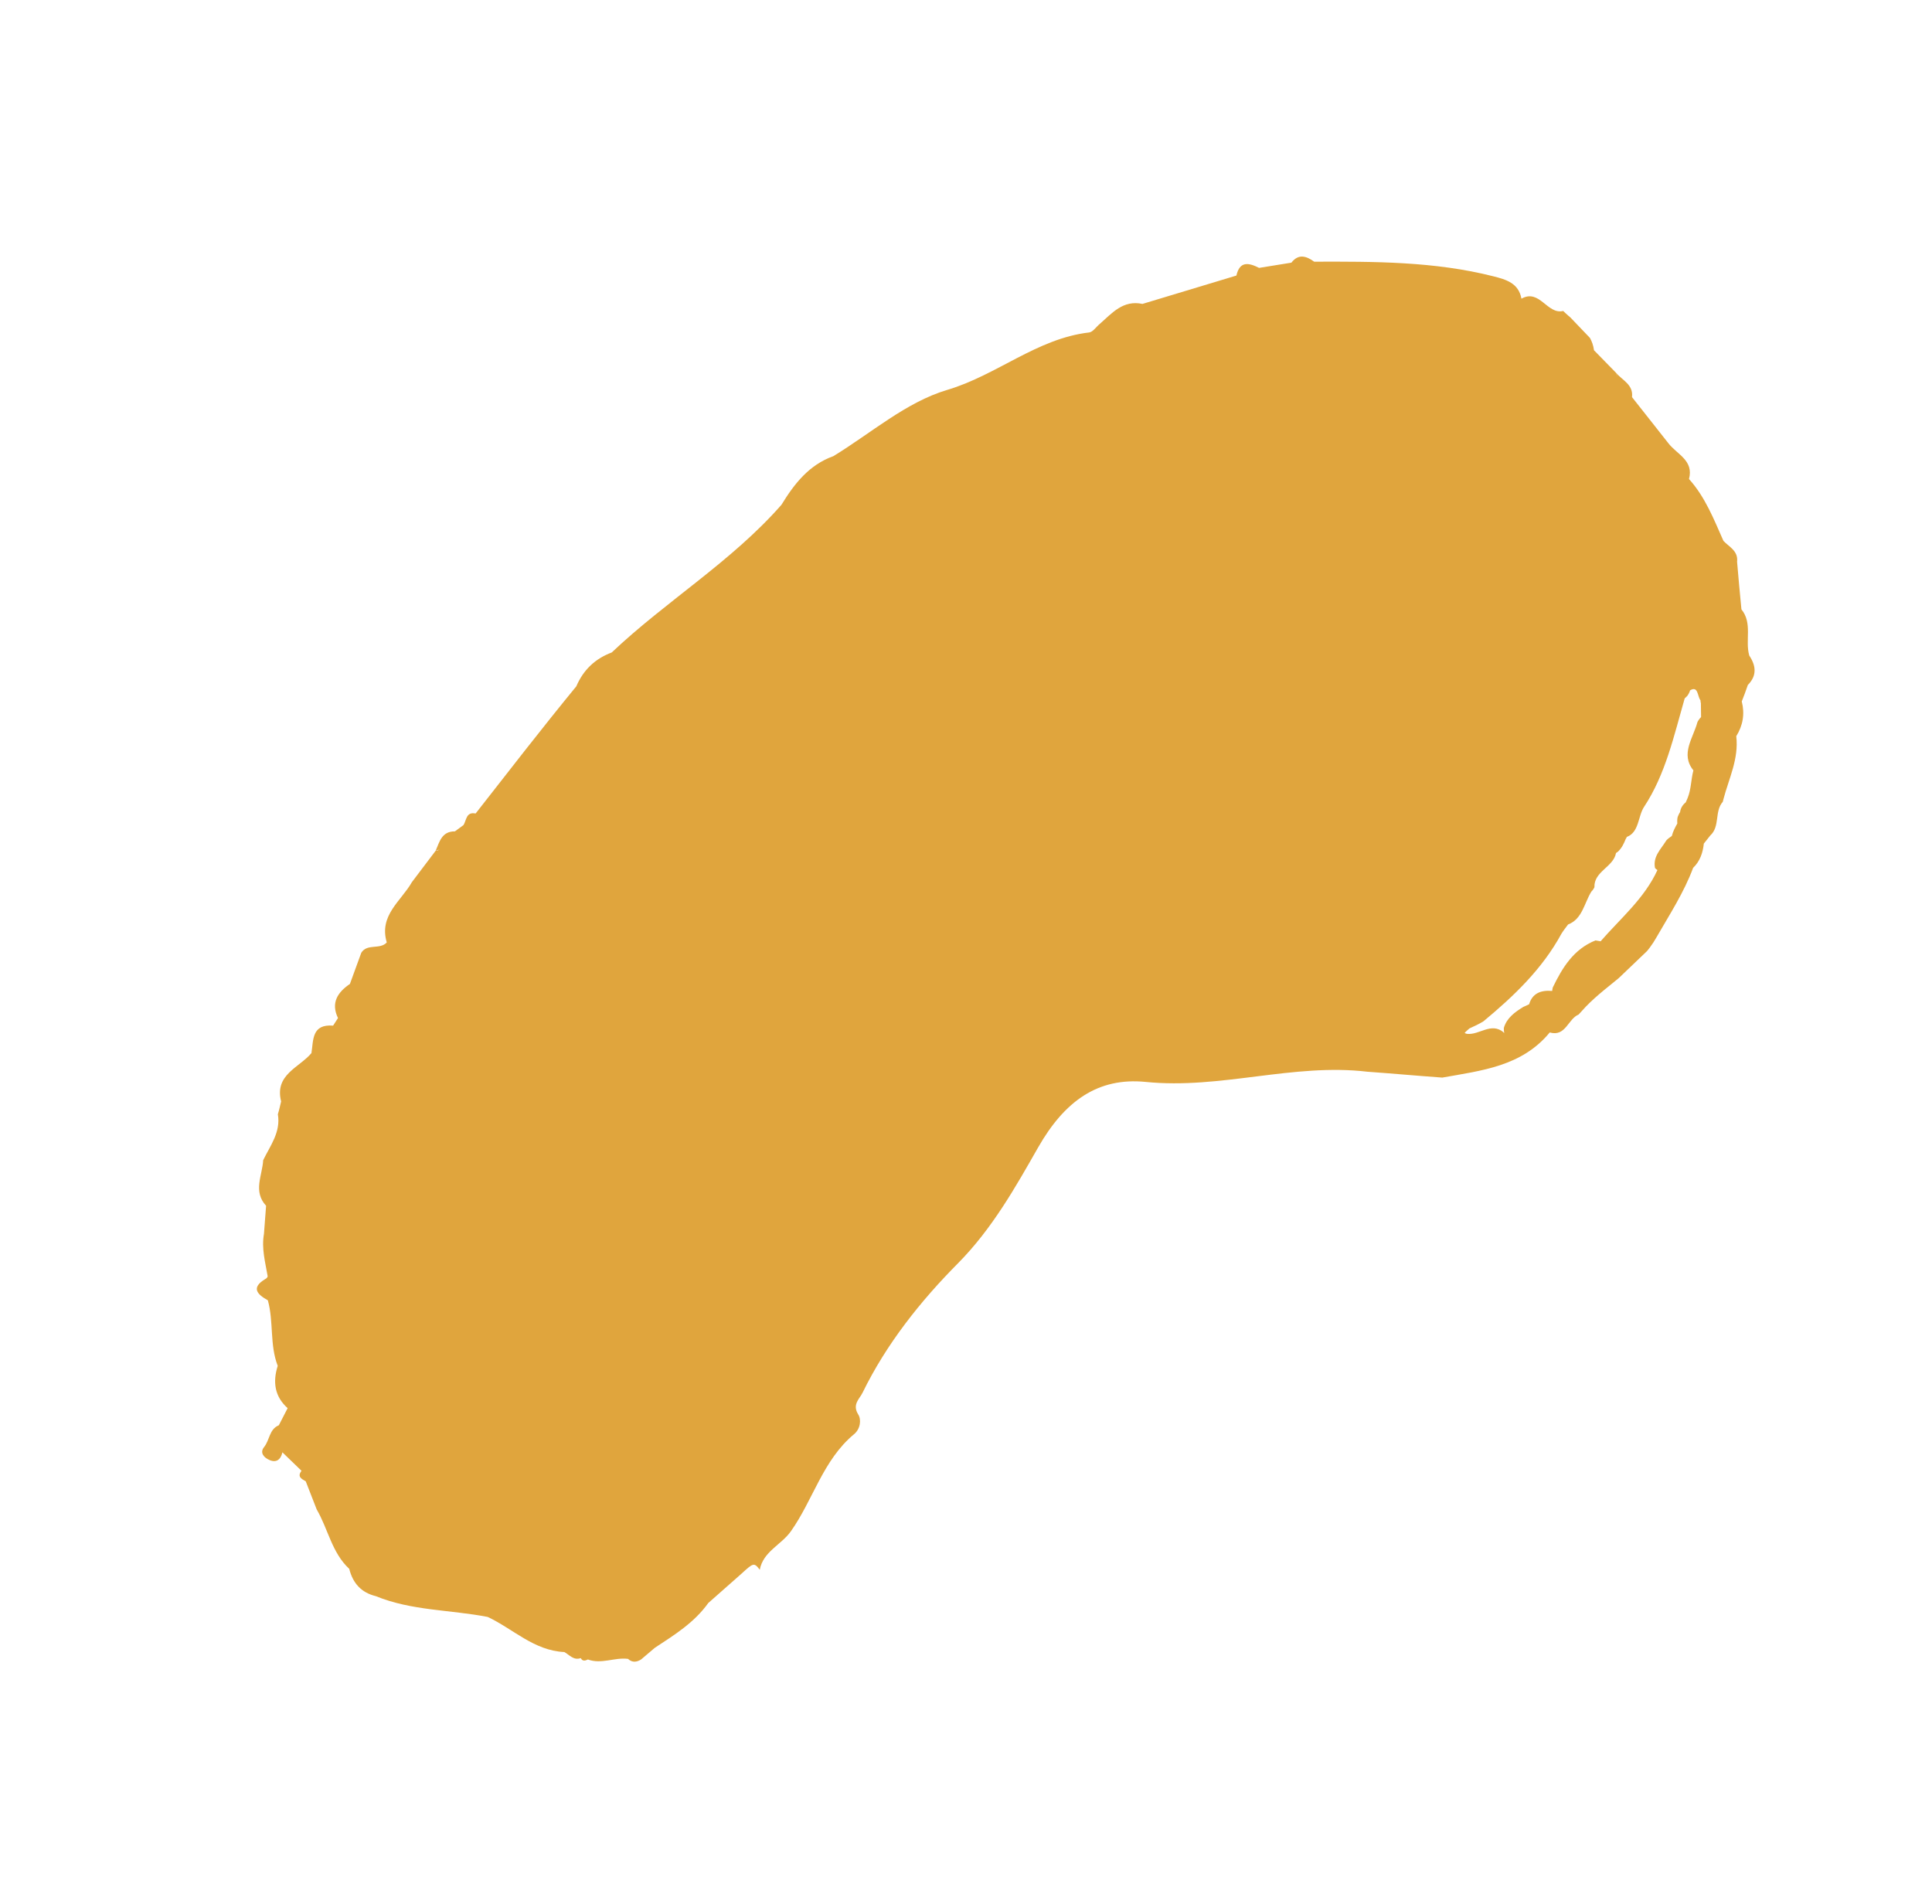 <svg width="206" height="203" viewBox="0 0 206 203" fill="none" xmlns="http://www.w3.org/2000/svg">
<g clip-path="url(#clip0)">
<path d="M50.713 86.748C49.688 86.541 49.746 87.466 49.417 87.986C49.122 88.217 48.801 88.421 48.505 88.652C47.107 88.647 46.87 89.75 46.452 90.717C46.584 90.694 46.718 90.618 46.85 90.594C46.717 90.67 46.583 90.747 46.452 90.717C45.608 91.833 44.764 92.949 43.92 94.065C42.765 96.098 40.382 97.602 41.239 100.497C40.508 101.298 39.152 100.583 38.522 101.598C38.127 102.697 37.705 103.822 37.31 104.922C35.996 105.816 35.258 106.935 36.038 108.561C35.874 108.822 35.71 109.082 35.518 109.368C33.227 109.185 33.425 110.905 33.208 112.298C31.905 113.853 29.25 114.586 29.975 117.451C29.858 117.924 29.769 118.37 29.627 118.816C29.952 120.722 28.81 122.175 28.062 123.715C27.971 125.349 26.956 127.042 28.372 128.577C28.296 129.578 28.22 130.579 28.144 131.58C27.87 133.13 28.285 134.591 28.541 136.1C28.511 136.232 28.403 136.335 28.296 136.385C26.718 137.327 27.44 138.029 28.56 138.66C29.194 140.943 28.741 143.387 29.612 145.649C29.072 147.352 29.273 148.913 30.669 150.158C30.365 150.758 30.034 151.384 29.73 151.984C28.691 152.41 28.769 153.573 28.145 154.324C27.656 154.946 28.198 155.46 28.72 155.682C29.451 156.015 29.935 155.656 30.111 154.869L32.15 156.84C31.661 157.462 32.156 157.711 32.599 157.958C32.998 158.969 33.371 159.954 33.77 160.965C34.988 163.05 35.378 165.566 37.238 167.295C37.625 168.834 38.525 169.83 40.073 170.207C43.889 171.769 48.008 171.649 52.001 172.423C54.716 173.697 56.931 176.015 60.173 176.166C60.72 176.468 61.155 177.085 61.926 176.812C62.103 177.158 62.368 177.112 62.688 176.96C64.127 177.493 65.543 176.707 66.964 176.896C67.403 177.302 67.879 177.26 68.361 176.954C68.846 176.542 69.33 176.131 69.814 175.719C71.904 174.341 74.019 173.042 75.519 170.938C76.704 169.908 77.863 168.852 79.048 167.823C80.315 166.664 80.396 166.586 81.01 167.391C81.372 165.447 83.288 164.75 84.324 163.296C86.697 159.944 87.746 155.693 91.055 152.943C91.754 152.378 91.857 151.351 91.5 150.816C90.839 149.745 91.67 149.157 91.975 148.504C94.524 143.283 98.165 138.72 102.164 134.692C105.811 131 108.289 126.569 110.681 122.374C113.514 117.397 117.082 114.863 122.163 115.371C130.166 116.181 137.883 113.344 145.804 114.284C148.464 114.474 151.124 114.718 153.784 114.909C157.971 114.157 162.255 113.724 165.242 110.096C166.945 110.582 167.175 108.661 168.32 108.185C168.564 107.9 168.834 107.642 169.078 107.357C171.539 104.799 174.849 103.131 176.638 99.925C178.013 97.528 179.545 95.187 180.53 92.544C181.258 91.848 181.57 90.931 181.671 89.957C181.915 89.672 182.134 89.36 182.351 89.101C183.429 88.123 182.78 86.525 183.701 85.49L183.702 85.437C183.73 85.359 183.759 85.28 183.76 85.228C184.339 83.024 185.417 80.91 185.129 78.503C185.842 77.358 186.055 76.122 185.716 74.796C185.941 74.22 186.165 73.645 186.364 73.042C187.364 72.035 187.23 70.977 186.516 69.906C186.052 68.286 186.886 66.457 185.68 64.98C185.508 63.287 185.363 61.569 185.217 59.903C185.349 58.745 184.383 58.328 183.764 57.681C182.736 55.363 181.815 52.994 180.091 51.083C180.612 49.089 178.832 48.469 177.91 47.288L174.013 42.347C174.176 41.005 172.973 40.556 172.306 39.75C172.355 39.909 172.431 40.043 172.48 40.202C172.404 40.069 172.355 39.909 172.306 39.75C171.533 38.941 170.733 38.158 169.96 37.35C169.691 35.286 167.943 34.429 166.68 33.161C164.955 33.572 164.176 30.758 162.225 31.849C161.92 30.18 160.583 29.808 159.219 29.461C152.95 27.871 146.511 27.887 140.125 27.905C139.295 27.306 138.457 27.023 137.695 28.009C136.53 28.195 135.417 28.381 134.252 28.566C133.157 28.015 132.185 27.808 131.832 29.384C128.511 30.392 125.136 31.399 121.815 32.408C119.74 31.966 118.573 33.392 117.253 34.55C116.876 34.858 116.548 35.379 116.15 35.449C110.568 36.091 106.308 40.007 100.995 41.579C96.611 42.88 92.866 46.201 88.852 48.646C86.271 49.565 84.694 51.588 83.323 53.827C78.011 59.884 71.027 64.083 65.227 69.575C63.443 70.248 62.202 71.434 61.449 73.186C57.729 77.721 54.247 82.235 50.713 86.748ZM62.452 175.741C62.452 175.741 62.426 175.714 62.452 175.741C62.452 175.741 62.479 175.716 62.506 175.69C62.506 175.69 62.479 175.716 62.452 175.741ZM175.297 86.043C177.595 82.558 178.481 78.462 179.629 74.477C179.71 74.399 179.791 74.322 179.898 74.219C180.035 74.037 180.145 73.828 180.203 73.618C181.086 73.084 180.979 74.269 181.313 74.672C181.31 74.778 181.334 74.91 181.358 74.99C181.373 75.491 181.362 75.966 181.377 76.468C181.242 76.597 181.106 76.778 180.995 76.987C180.533 78.718 179.148 80.403 180.559 82.149C180.299 83.119 180.328 84.175 179.936 85.117C179.88 85.274 179.798 85.404 179.741 85.561C179.392 85.843 179.199 86.182 179.137 86.603C179.028 86.759 178.971 86.916 178.888 87.099C178.83 87.309 178.824 87.572 178.845 87.81C178.597 88.253 178.377 88.671 178.26 89.143C178.018 89.322 177.751 89.475 177.614 89.709C177.065 90.594 176.23 91.341 176.466 92.56C176.543 92.641 176.62 92.722 176.725 92.777C175.335 95.807 172.806 97.914 170.665 100.374C170.481 100.343 170.297 100.313 170.113 100.282C167.769 101.233 166.589 103.186 165.564 105.301C165.534 105.432 165.505 105.563 165.502 105.669C164.265 105.562 163.385 105.939 163.042 107.092C162.829 107.193 162.615 107.294 162.429 107.369C161.519 107.929 160.66 108.543 160.345 109.618C160.34 109.829 160.362 110.014 160.385 110.147C160.385 110.147 160.385 110.147 160.333 110.146L160.334 110.093C158.988 108.955 157.741 110.405 156.399 110.243C156.32 110.215 156.242 110.187 156.163 110.159C156.299 109.977 156.514 109.824 156.676 109.669C157.183 109.443 157.716 109.191 158.171 108.91C161.426 106.212 164.448 103.323 166.488 99.569C166.708 99.204 166.952 98.92 167.197 98.582C168.714 98.009 168.911 96.324 169.679 95.075C169.814 94.946 169.923 94.79 170.007 94.607C169.94 92.917 172.035 92.462 172.307 90.964C172.361 90.912 172.468 90.862 172.522 90.81C172.927 90.424 173.149 89.954 173.345 89.457C173.399 89.405 173.427 89.326 173.455 89.248C174.786 88.75 174.641 87.031 175.297 86.043Z" fill="#E0A53D"/>
</g>
<defs>
<clipPath id="clip0">
<rect width="100" height="187" fill="white" transform="translate(136 0.953) rotate(46.296)"/>
</clipPath>
</defs>
</svg>
